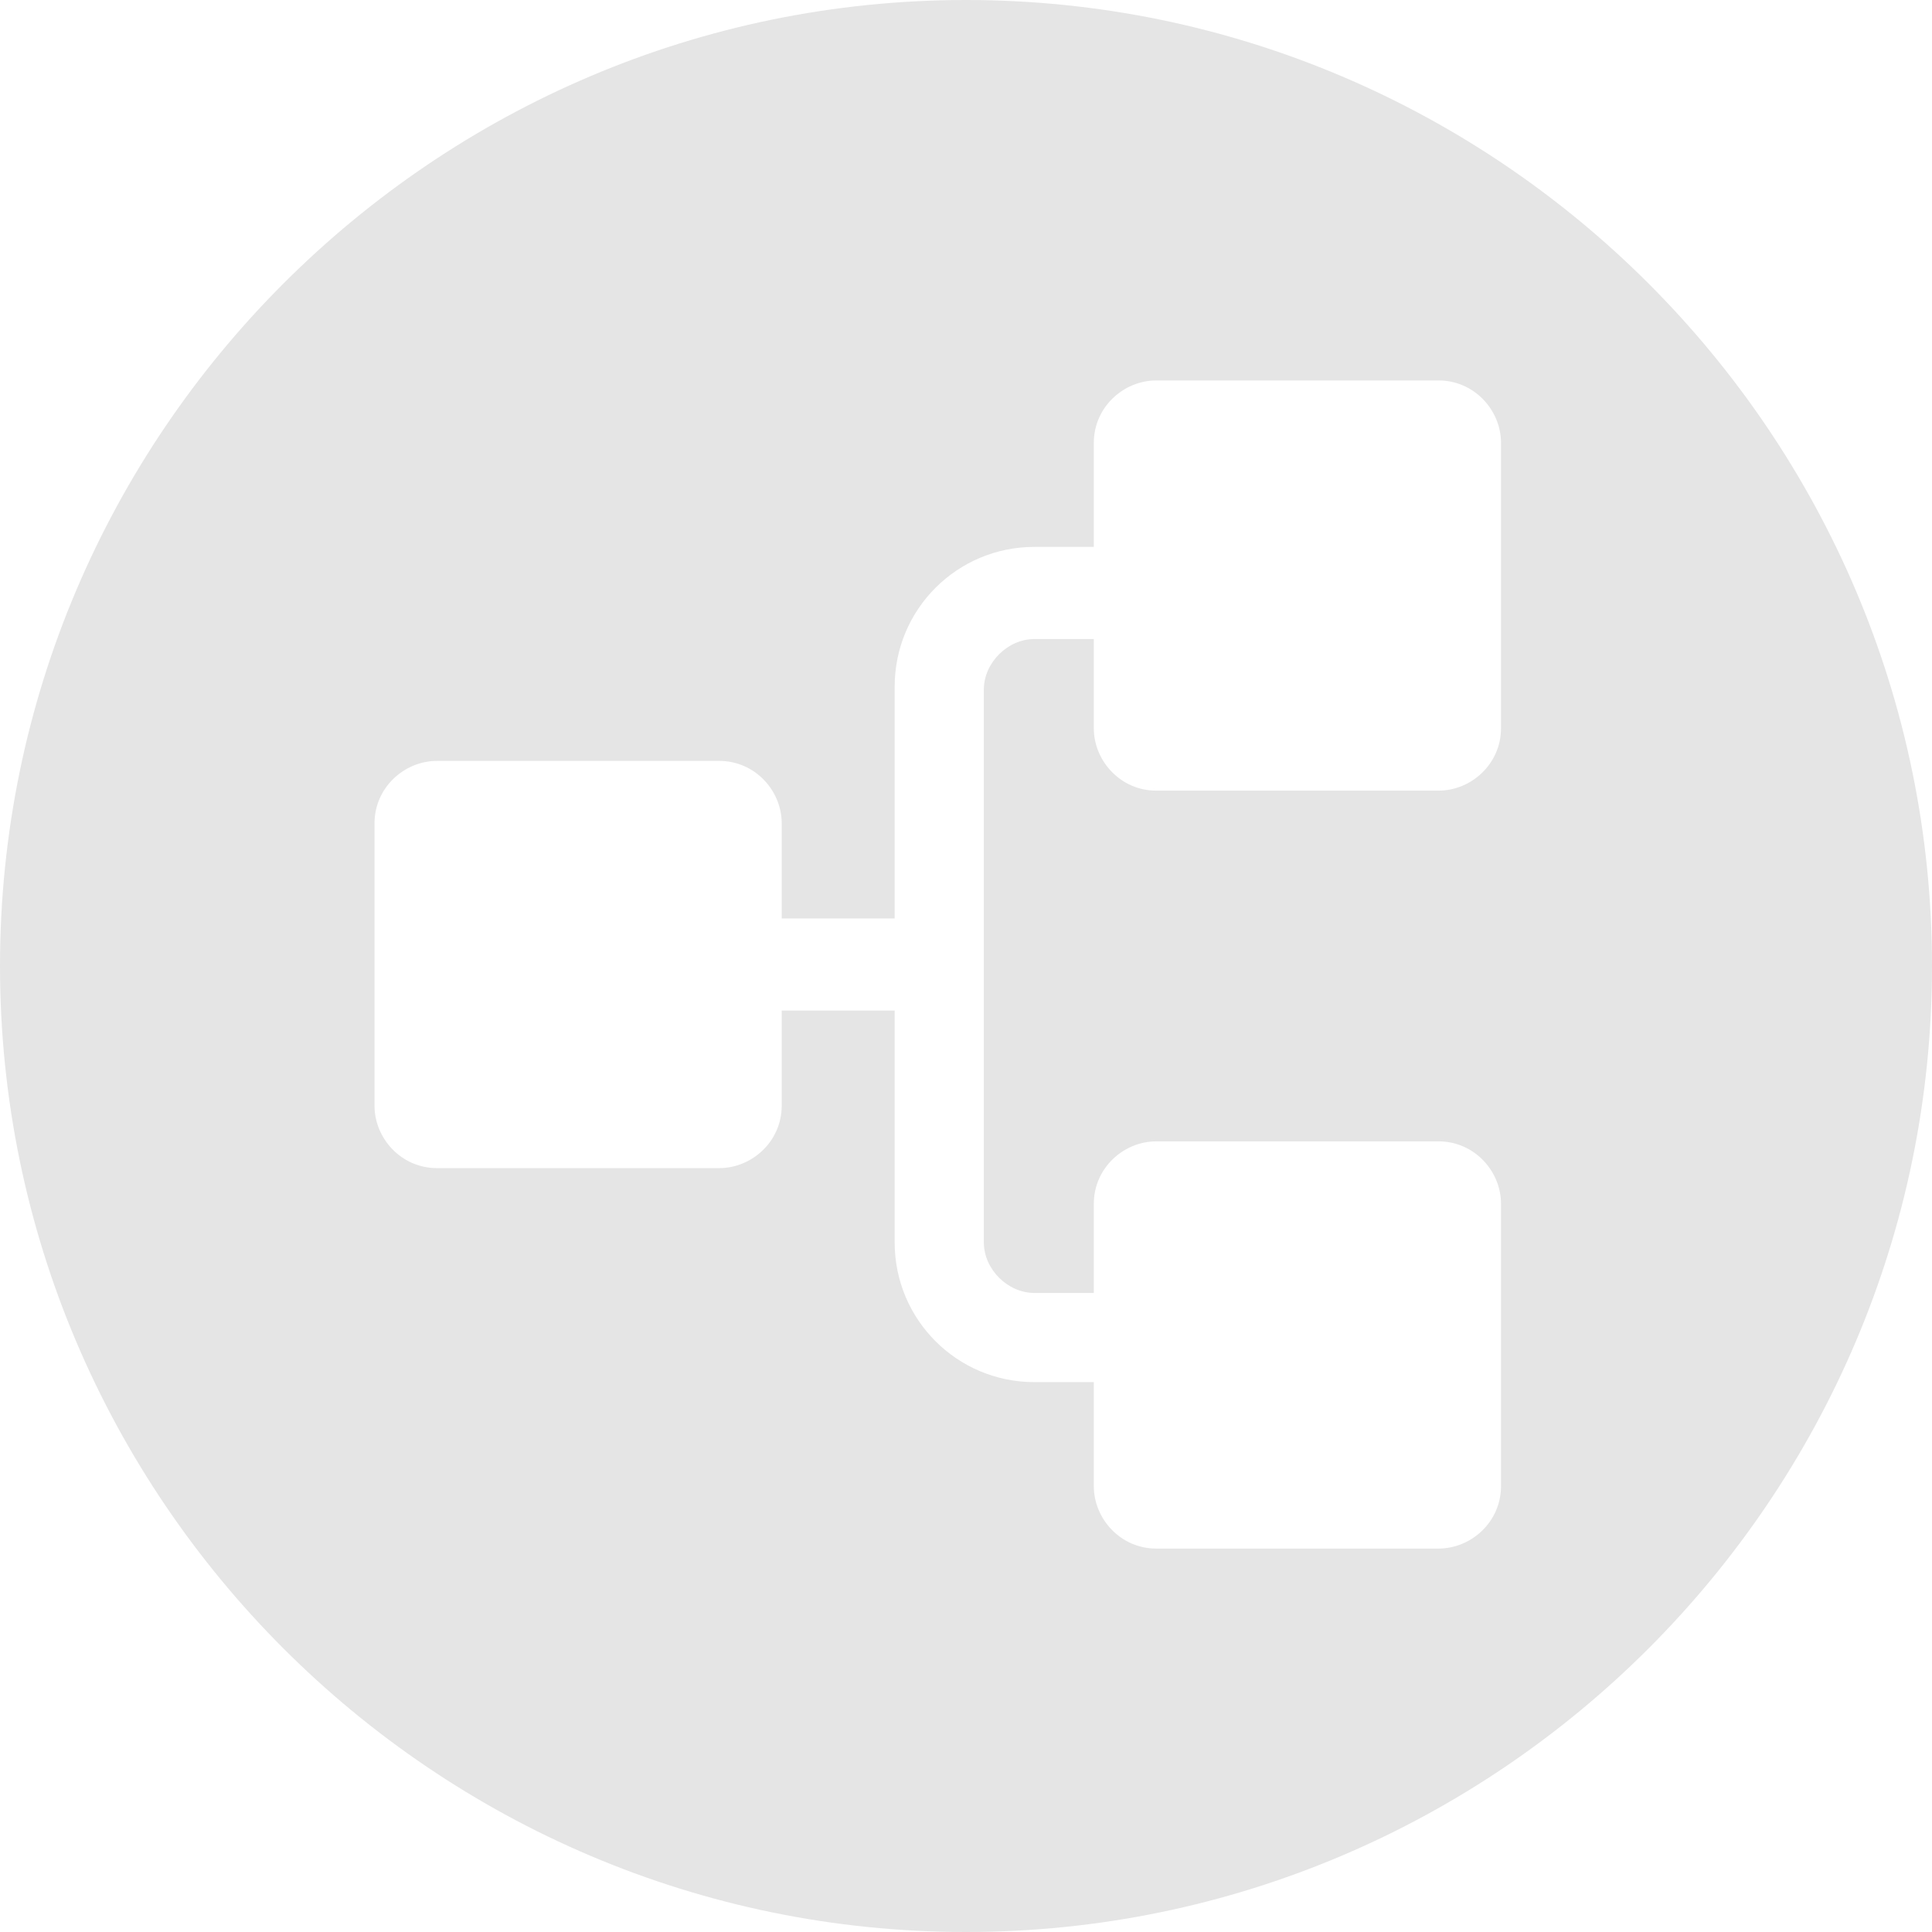 <?xml version="1.0" encoding="UTF-8"?>
<svg id="Ebene_1" xmlns="http://www.w3.org/2000/svg" version="1.1" viewBox="0 0 65 65">
  <!-- Generator: Adobe Illustrator 29.7.0, SVG Export Plug-In . SVG Version: 2.1.1 Build 138)  -->
  <defs>
    <style>
      .st0 {
        fill: #e5e5e5;
      }
    </style>
  </defs>
  <path id="icon-H1_x5F_organisation" class="st0" d="M32.5,0C14.6,0,0,14.6,0,32.5s14.6,32.5,32.5,32.5,32.5-14.6,32.5-32.5S50.4,0,32.5,0ZM50.5,24.5c0,1.2-1,2.1-2.1,2.1h-9.5c-1.2,0-2.1-1-2.1-2.1v-3h-2c-.9,0-1.7.8-1.7,1.7v18.6c0,.9.8,1.7,1.7,1.7h2v-3c0-1.2,1-2.1,2.1-2.1h9.5c1.2,0,2.1,1,2.1,2.1v9.5c0,1.2-1,2.1-2.1,2.1h-9.5c-1.2,0-2.1-1-2.1-2.1v-3.5h-2c-2.6,0-4.7-2.1-4.7-4.7v-7.8h-3.8v3.2c0,1.2-1,2.1-2.1,2.1h-9.5c-1.2,0-2.1-1-2.1-2.1v-9.5c0-1.2,1-2.1,2.1-2.1h9.5c1.2,0,2.1,1,2.1,2.1v3.2h3.8v-7.8c0-2.6,2.1-4.7,4.7-4.7h2v-3.5c0-1.2,1-2.1,2.1-2.1h9.5c1.2,0,2.1,1,2.1,2.1v9.5h0Z"/>
</svg>